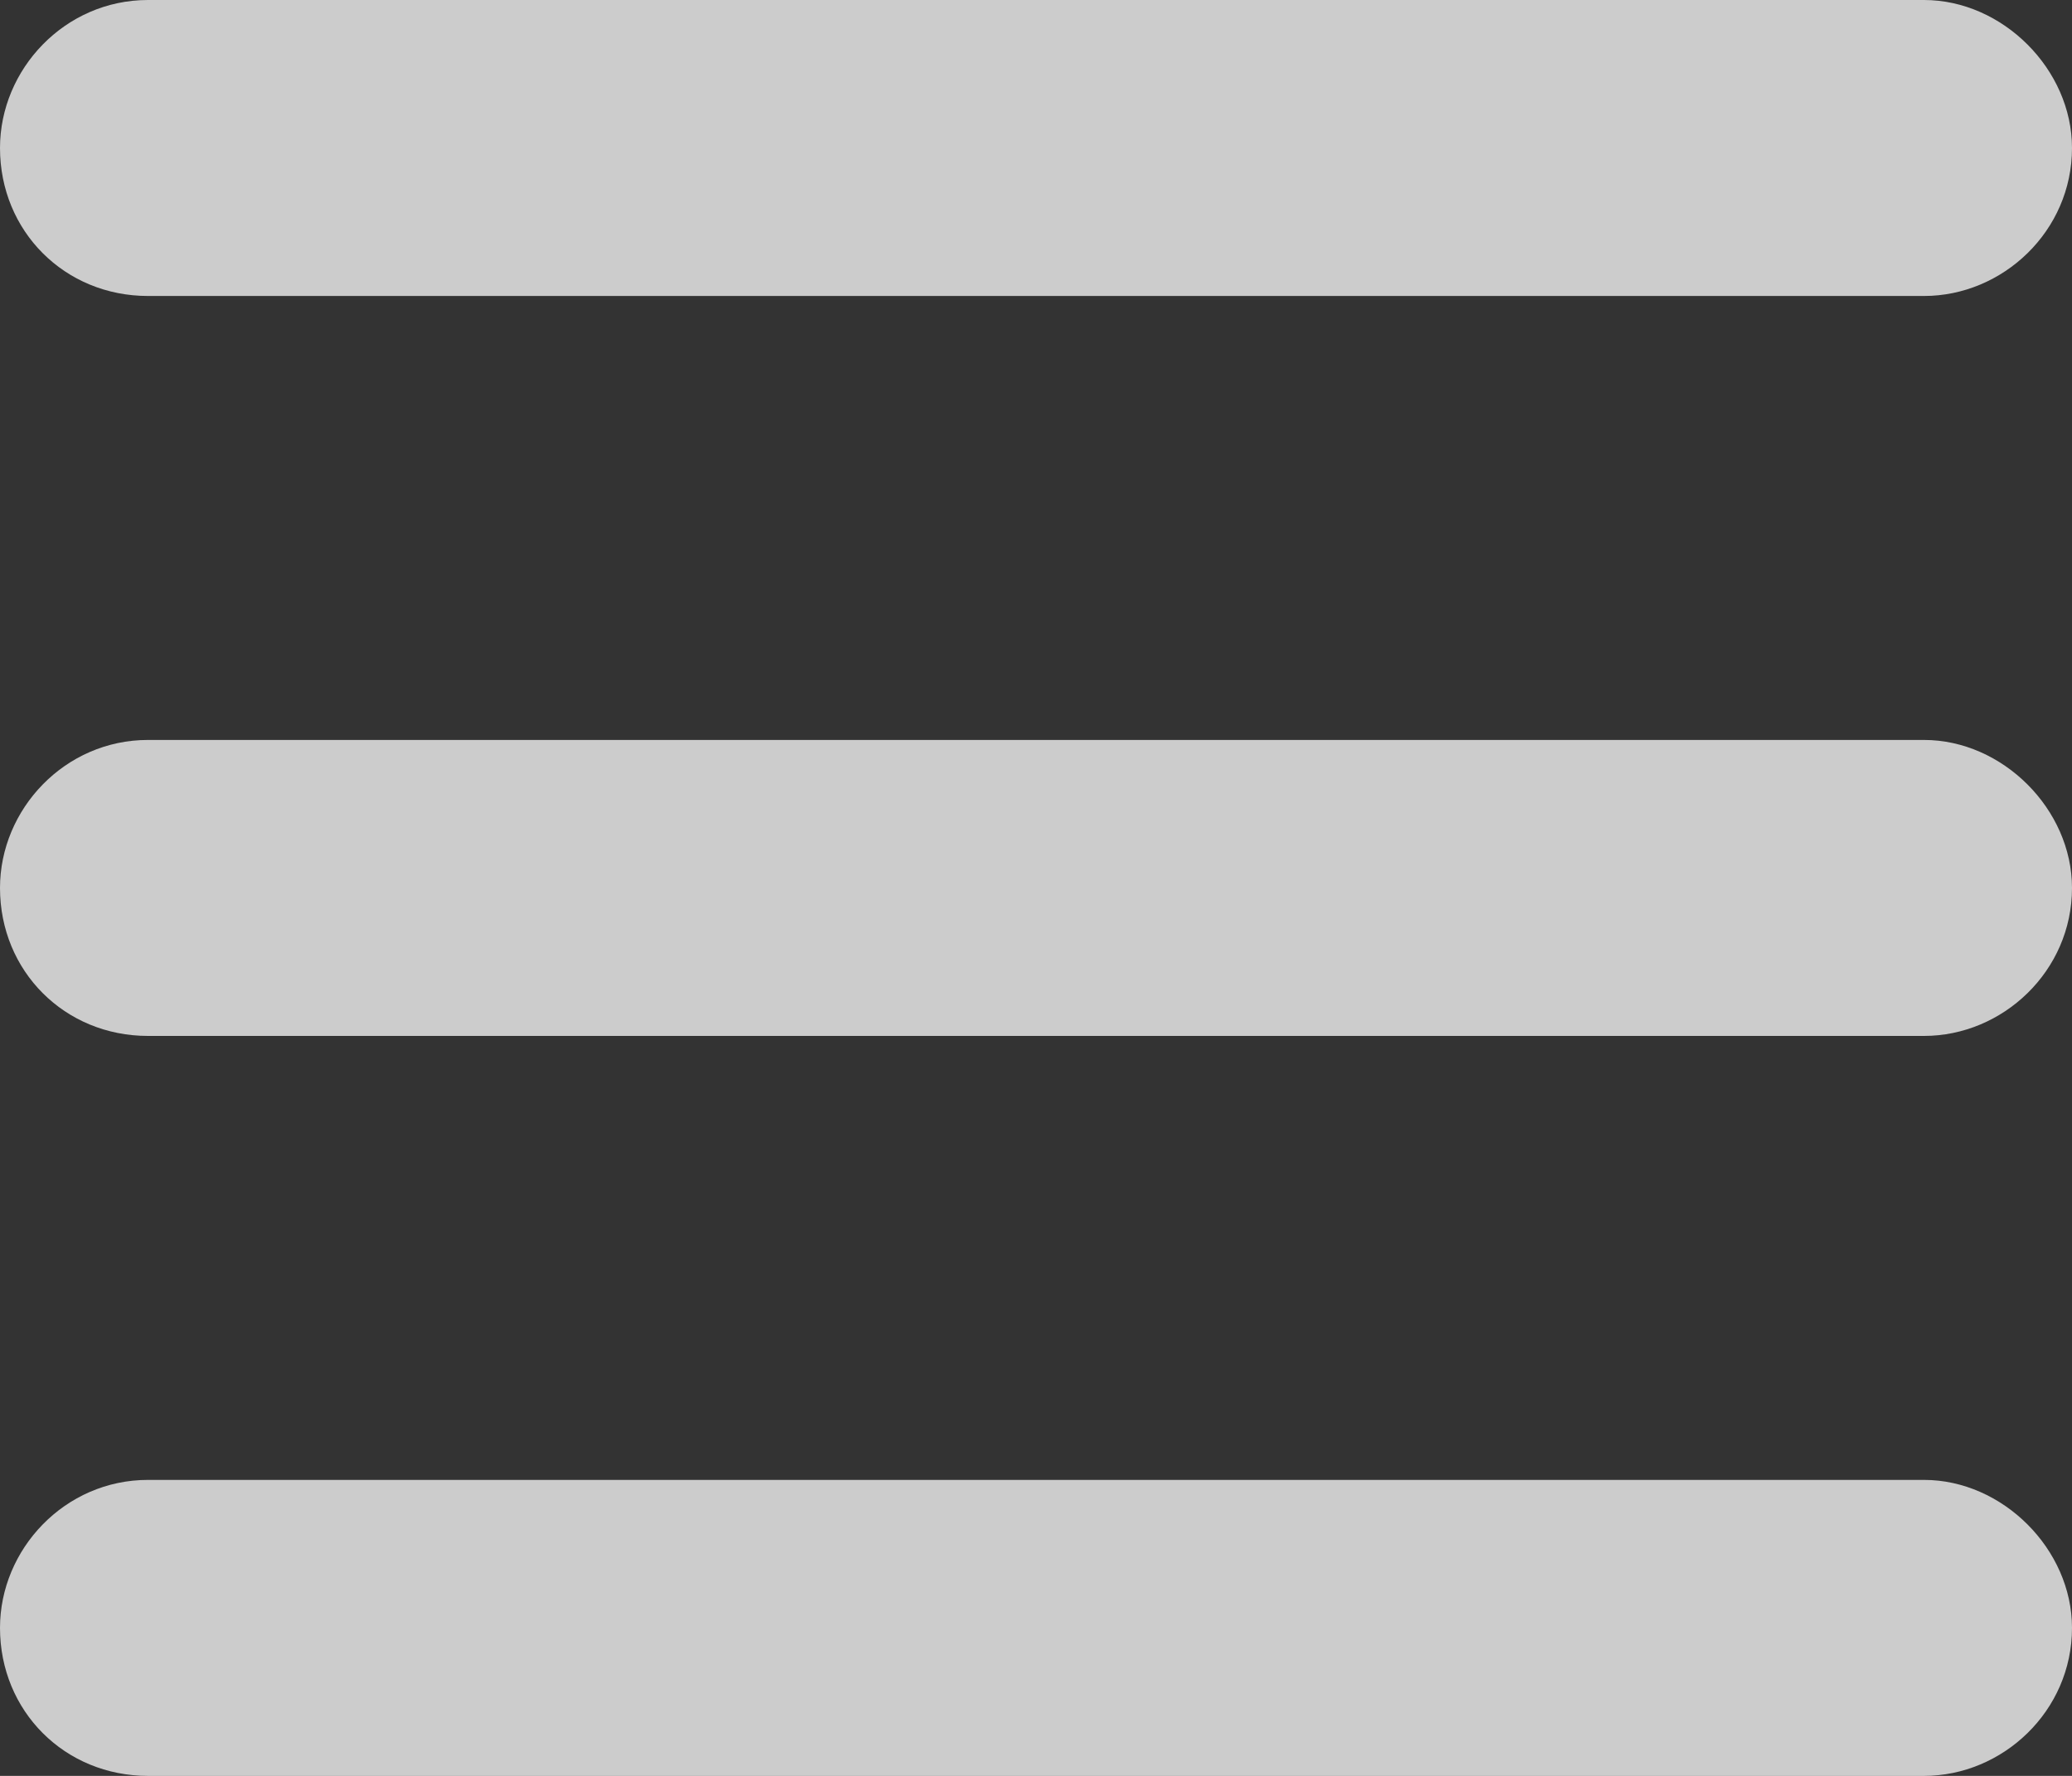 <svg width="21" height="18" viewBox="0 0 21 18" fill="none" xmlns="http://www.w3.org/2000/svg">
  <rect x="0" y="0" width="21" height="18" fill="#333333" stroke="none"/>
  <path
    d="M0 1.5C0 0.703 0.656 0 1.5 0H19.5C20.297 0 21 0.703 21 1.5C21 2.344 20.297 3 19.5 3H1.5C0.656 3 0 2.344 0 1.5ZM0 9C0 8.203 0.656 7.5 1.5 7.5H19.5C20.297 7.5 21 8.203 21 9C21 9.844 20.297 10.5 19.5 10.5H1.5C0.656 10.5 0 9.844 0 9ZM21 16.5C21 17.344 20.297 18 19.5 18H1.5C0.656 18 0 17.344 0 16.5C0 15.703 0.656 15 1.5 15H19.5C20.297 15 21 15.703 21 16.5Z"
    fill="white" fill-opacity="0.75" />
</svg>
  